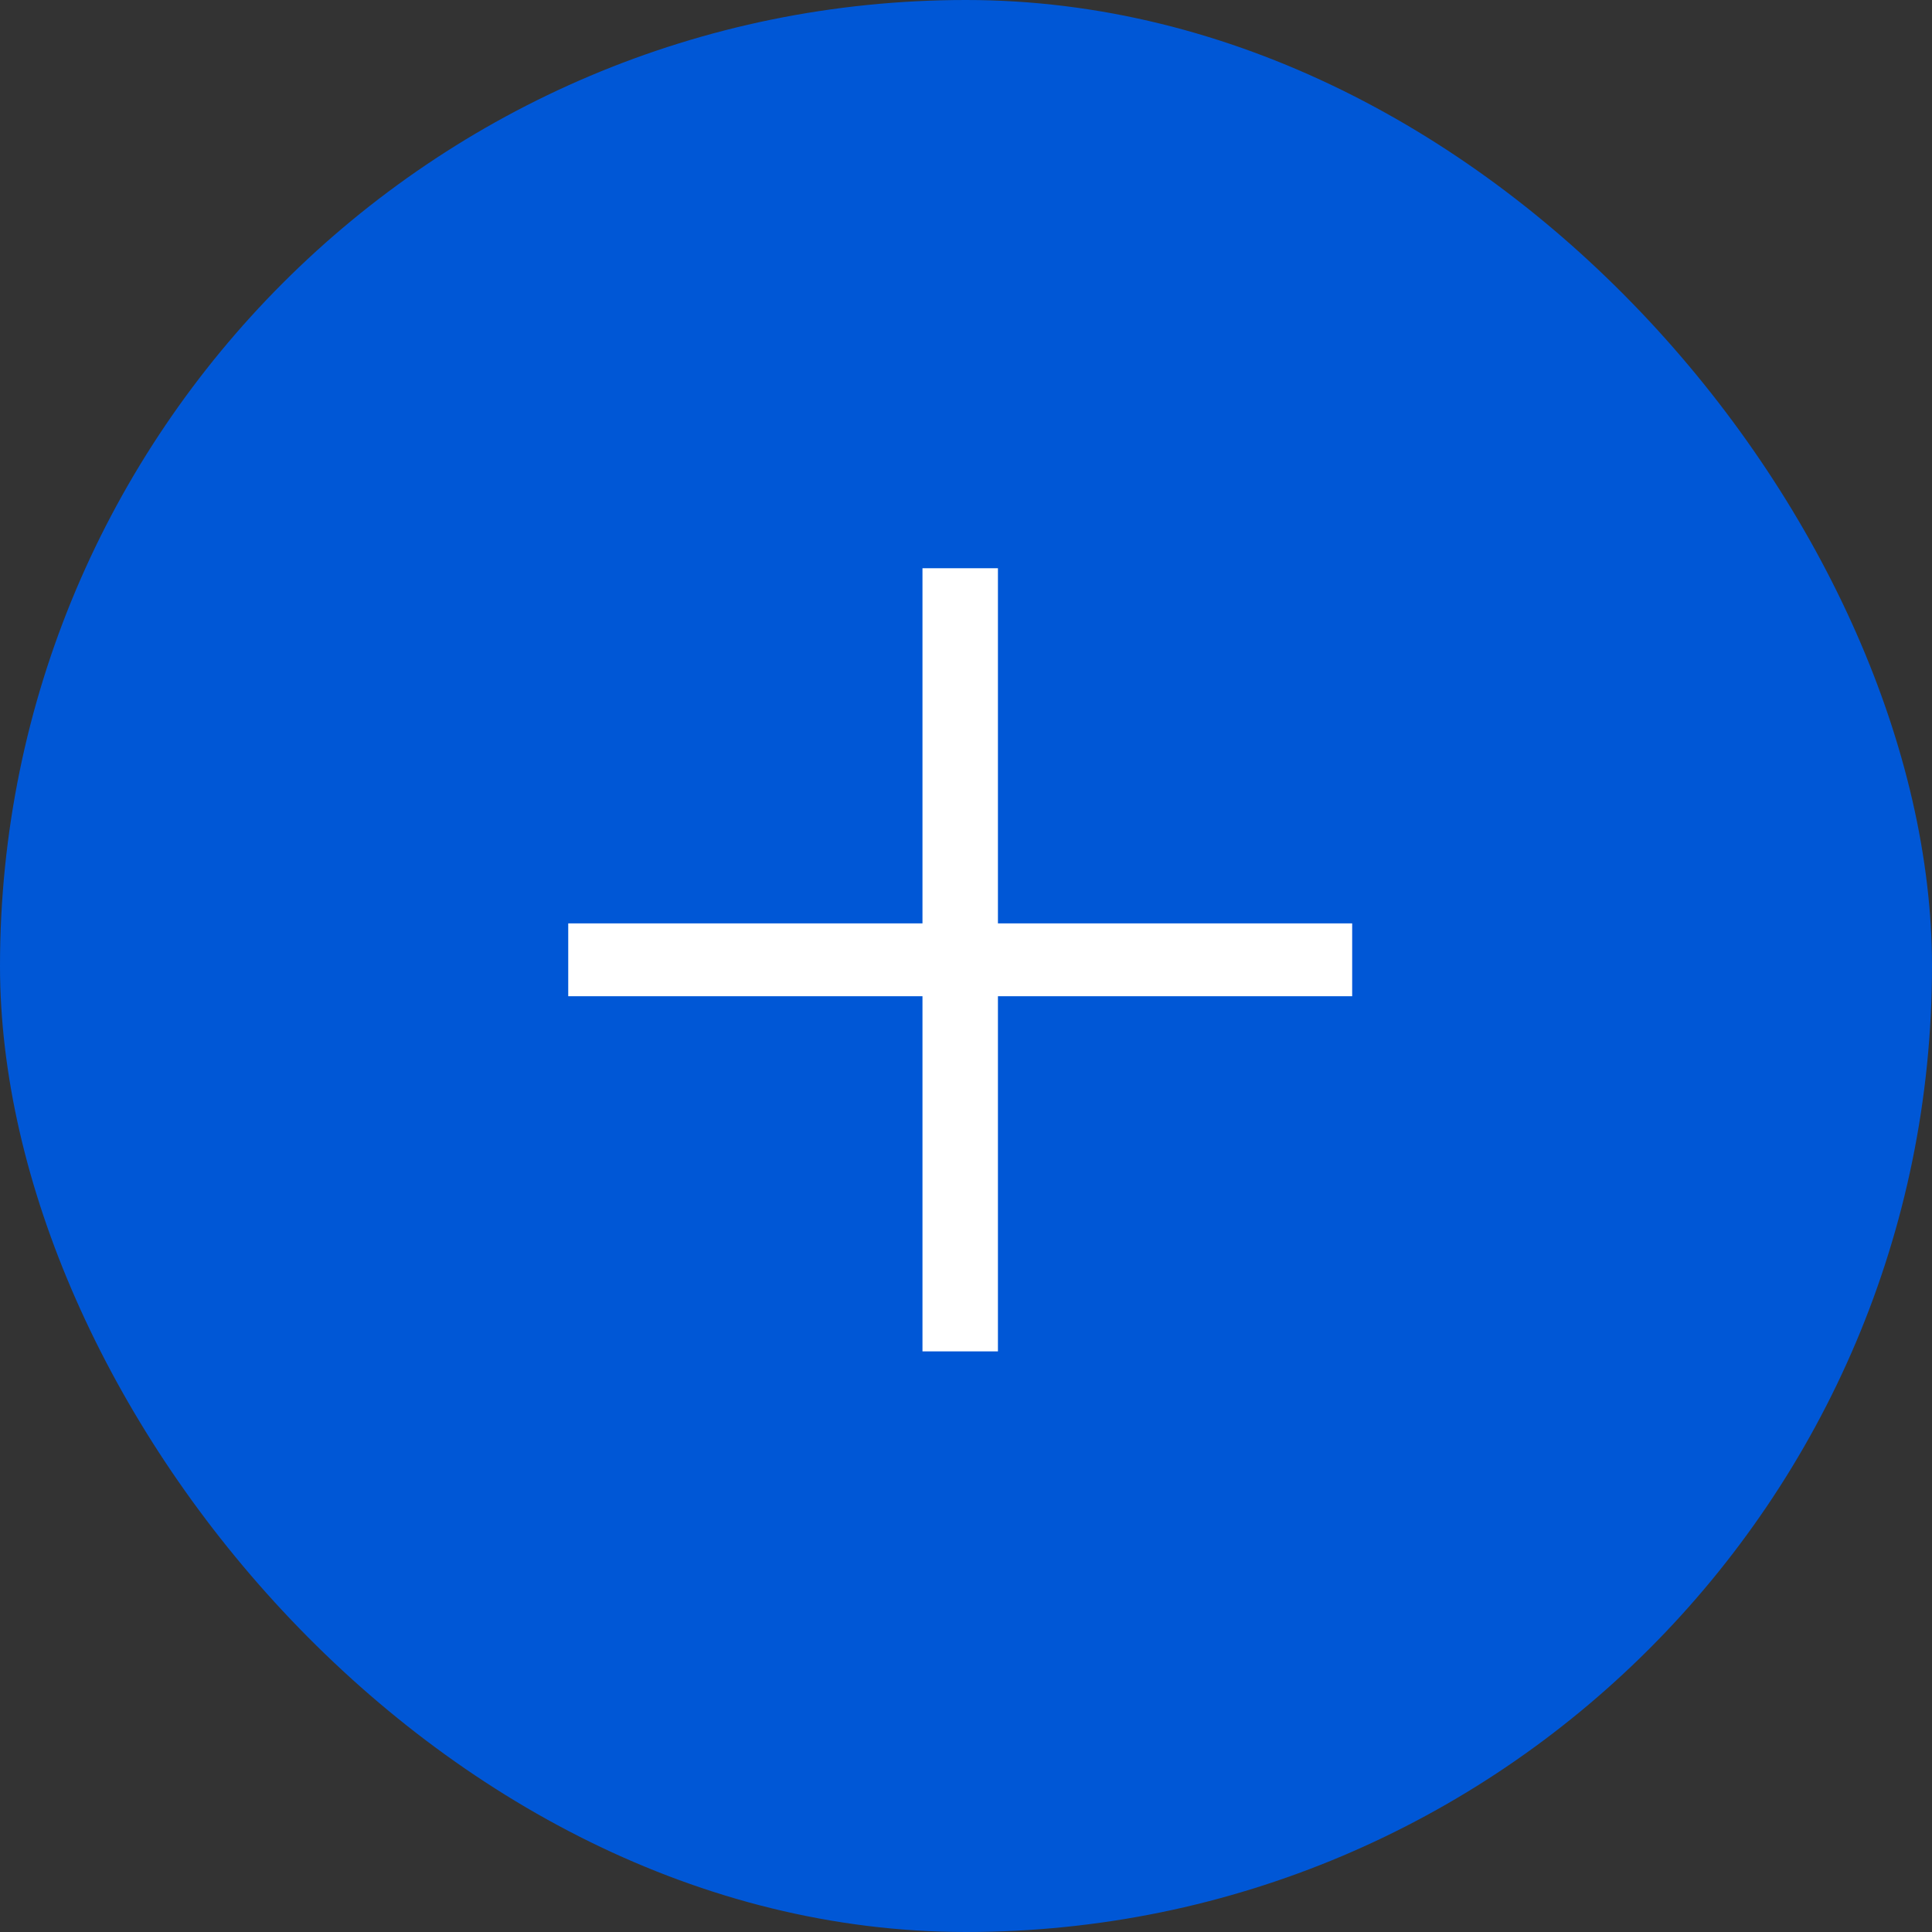 <?xml version="1.0" encoding="UTF-8"?> <svg xmlns="http://www.w3.org/2000/svg" width="17" height="17" viewBox="0 0 17 17" fill="none"><rect x="0" y="0" width="17" height="17" fill="#333333" stroke="none"/><rect width="17" height="17" rx="8.5" fill="#0057D6"></rect><path d="M8.117 11.891V8.766H5V8.125H8.117V5H8.781V8.125H11.898V8.766H8.781V11.891H8.117Z" fill="white"></path></svg> 